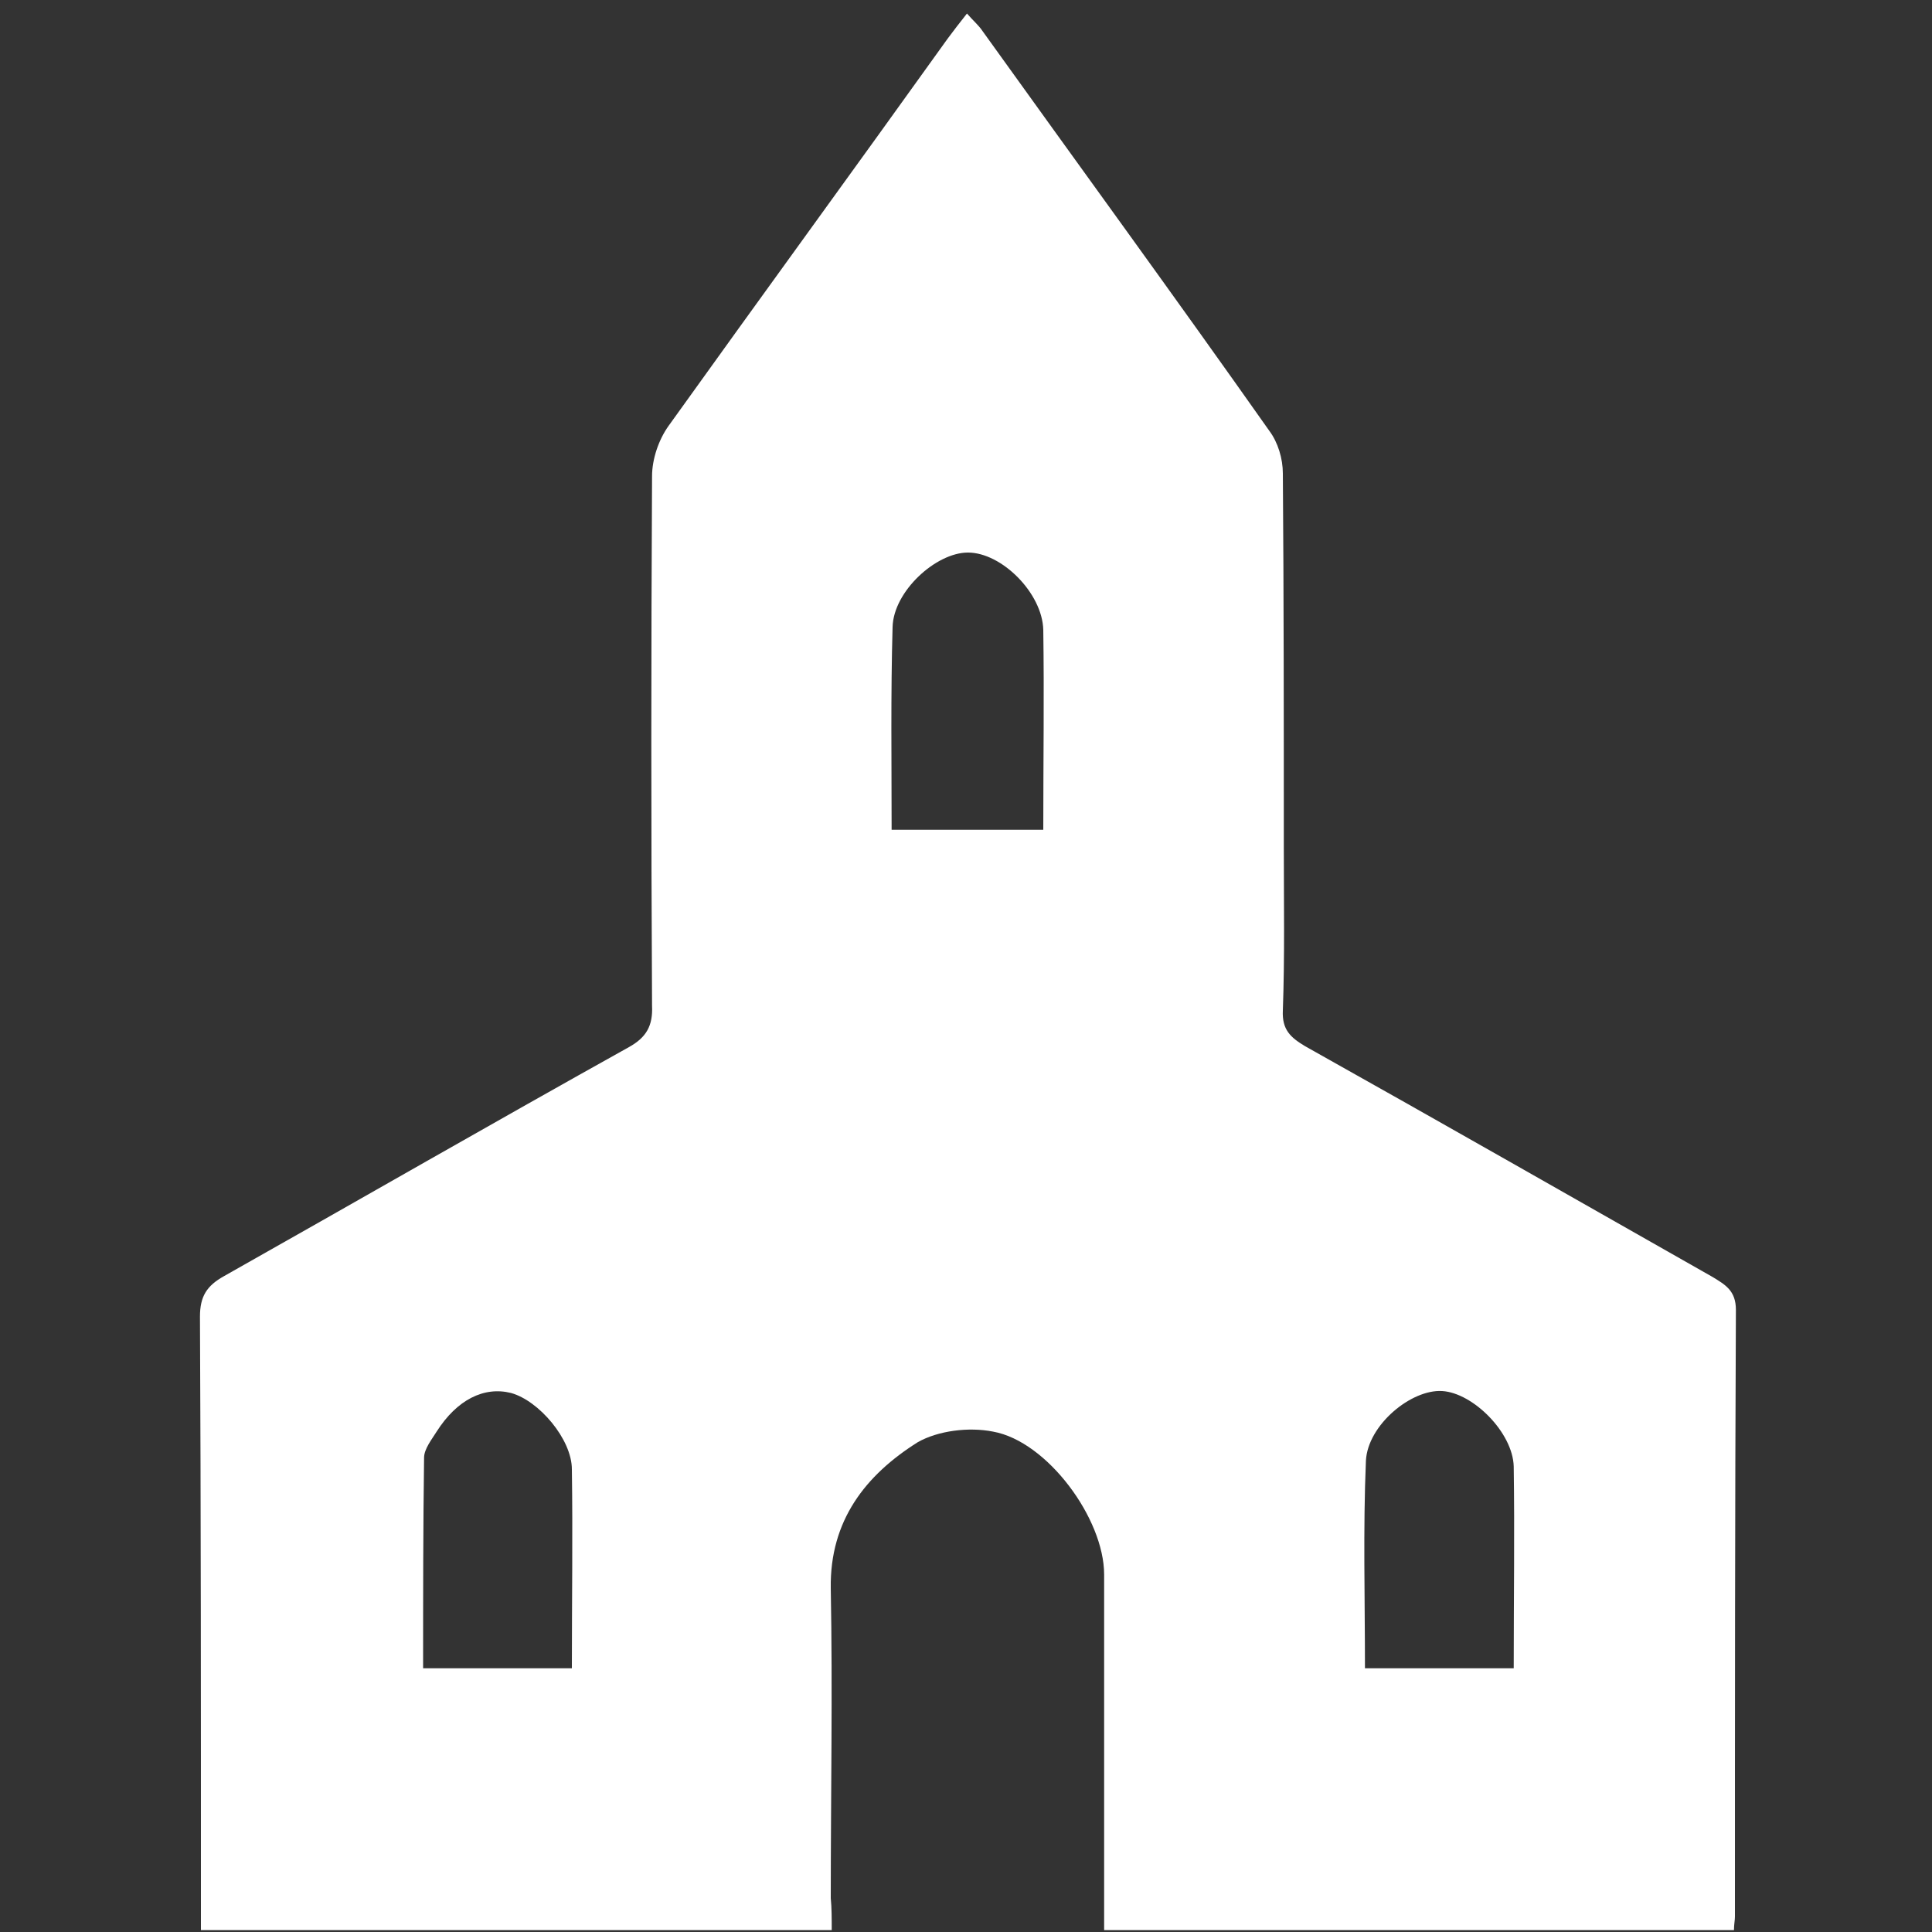 <?xml version="1.0" encoding="utf-8"?>
<!-- Generator: Adobe Illustrator 21.0.0, SVG Export Plug-In . SVG Version: 6.00 Build 0)  -->
<svg version="1.1" id="Calque_1" xmlns="http://www.w3.org/2000/svg" xmlns:xlink="http://www.w3.org/1999/xlink" x="0px" y="0px"
	 viewBox="0 0 200 200" style="enable-background:new 0 0 200 200;" xml:space="preserve">
<rect x="0" y="0" width="200" height="200" fill="#333333" stroke="none"/>
<style type="text/css">
	.st0{fill:#FFFFFF;}
</style>
<path class="st0" d="M86.1,199.8c-21.9,0-43.3,0-65.3,0c0-0.9,0-1.9,0-2.9c0-20.2,0-40.4-0.1-60.6c0-2.1,0.7-3.2,2.5-4.2
	c14-7.9,27.9-15.9,41.9-23.7c1.8-1,2.5-2.2,2.4-4.3c-0.1-18.3-0.1-36.5,0-54.8c0-1.8,0.7-3.8,1.7-5.2C78.8,30.7,88.5,17.4,98.1,4
	c0.6-0.8,1.2-1.6,2-2.6c0.6,0.7,1.2,1.2,1.6,1.8c9.9,13.8,19.9,27.5,29.7,41.4c0.9,1.2,1.4,2.9,1.4,4.4c0.1,12.9,0.1,25.9,0.1,38.8
	c0,5.6,0.1,11.2-0.1,16.8c-0.1,2,0.8,2.8,2.3,3.7c14.1,7.9,28.1,15.9,42.2,23.9c1.3,0.8,2.4,1.4,2.4,3.4
	c-0.1,20.9-0.1,41.8-0.1,62.8c0,0.4-0.1,0.8-0.1,1.4c-21.6,0-43.2,0-65.2,0c0-1.1,0-2.1,0-3.2c0-11.2,0-22.4,0-33.6
	c0-5.8-5.9-13.8-11.5-14.8c-2.5-0.5-5.7-0.1-7.8,1.1c-5.4,3.4-9.1,8.1-9,15.1c0.2,10.7,0,21.4,0,32.1
	C86.1,197.5,86.1,198.6,86.1,199.8z M108,85.9c0-7.2,0.1-13.9,0-20.7c-0.1-3.8-4.3-8-7.8-8c-3.3,0-7.7,4-7.8,7.7
	c-0.2,7-0.1,14-0.1,21C97.6,85.9,102.6,85.9,108,85.9z M59.2,172.7c0-7.1,0.1-13.9,0-20.6c0-3.1-3.4-7.1-6.3-7.9
	c-2.8-0.7-5.6,0.7-7.7,4c-0.5,0.8-1.3,1.8-1.3,2.7c-0.1,7.2-0.1,14.4-0.1,21.8C49,172.7,53.9,172.7,59.2,172.7z M156.7,172.7
	c0-7.2,0.1-14.1,0-20.9c-0.1-3.5-4.2-7.6-7.4-7.8c-3.2-0.2-7.7,3.5-7.9,7.2c-0.3,7.1-0.1,14.2-0.1,21.5
	C146.5,172.7,151.4,172.7,156.7,172.7z"/>
</svg>
